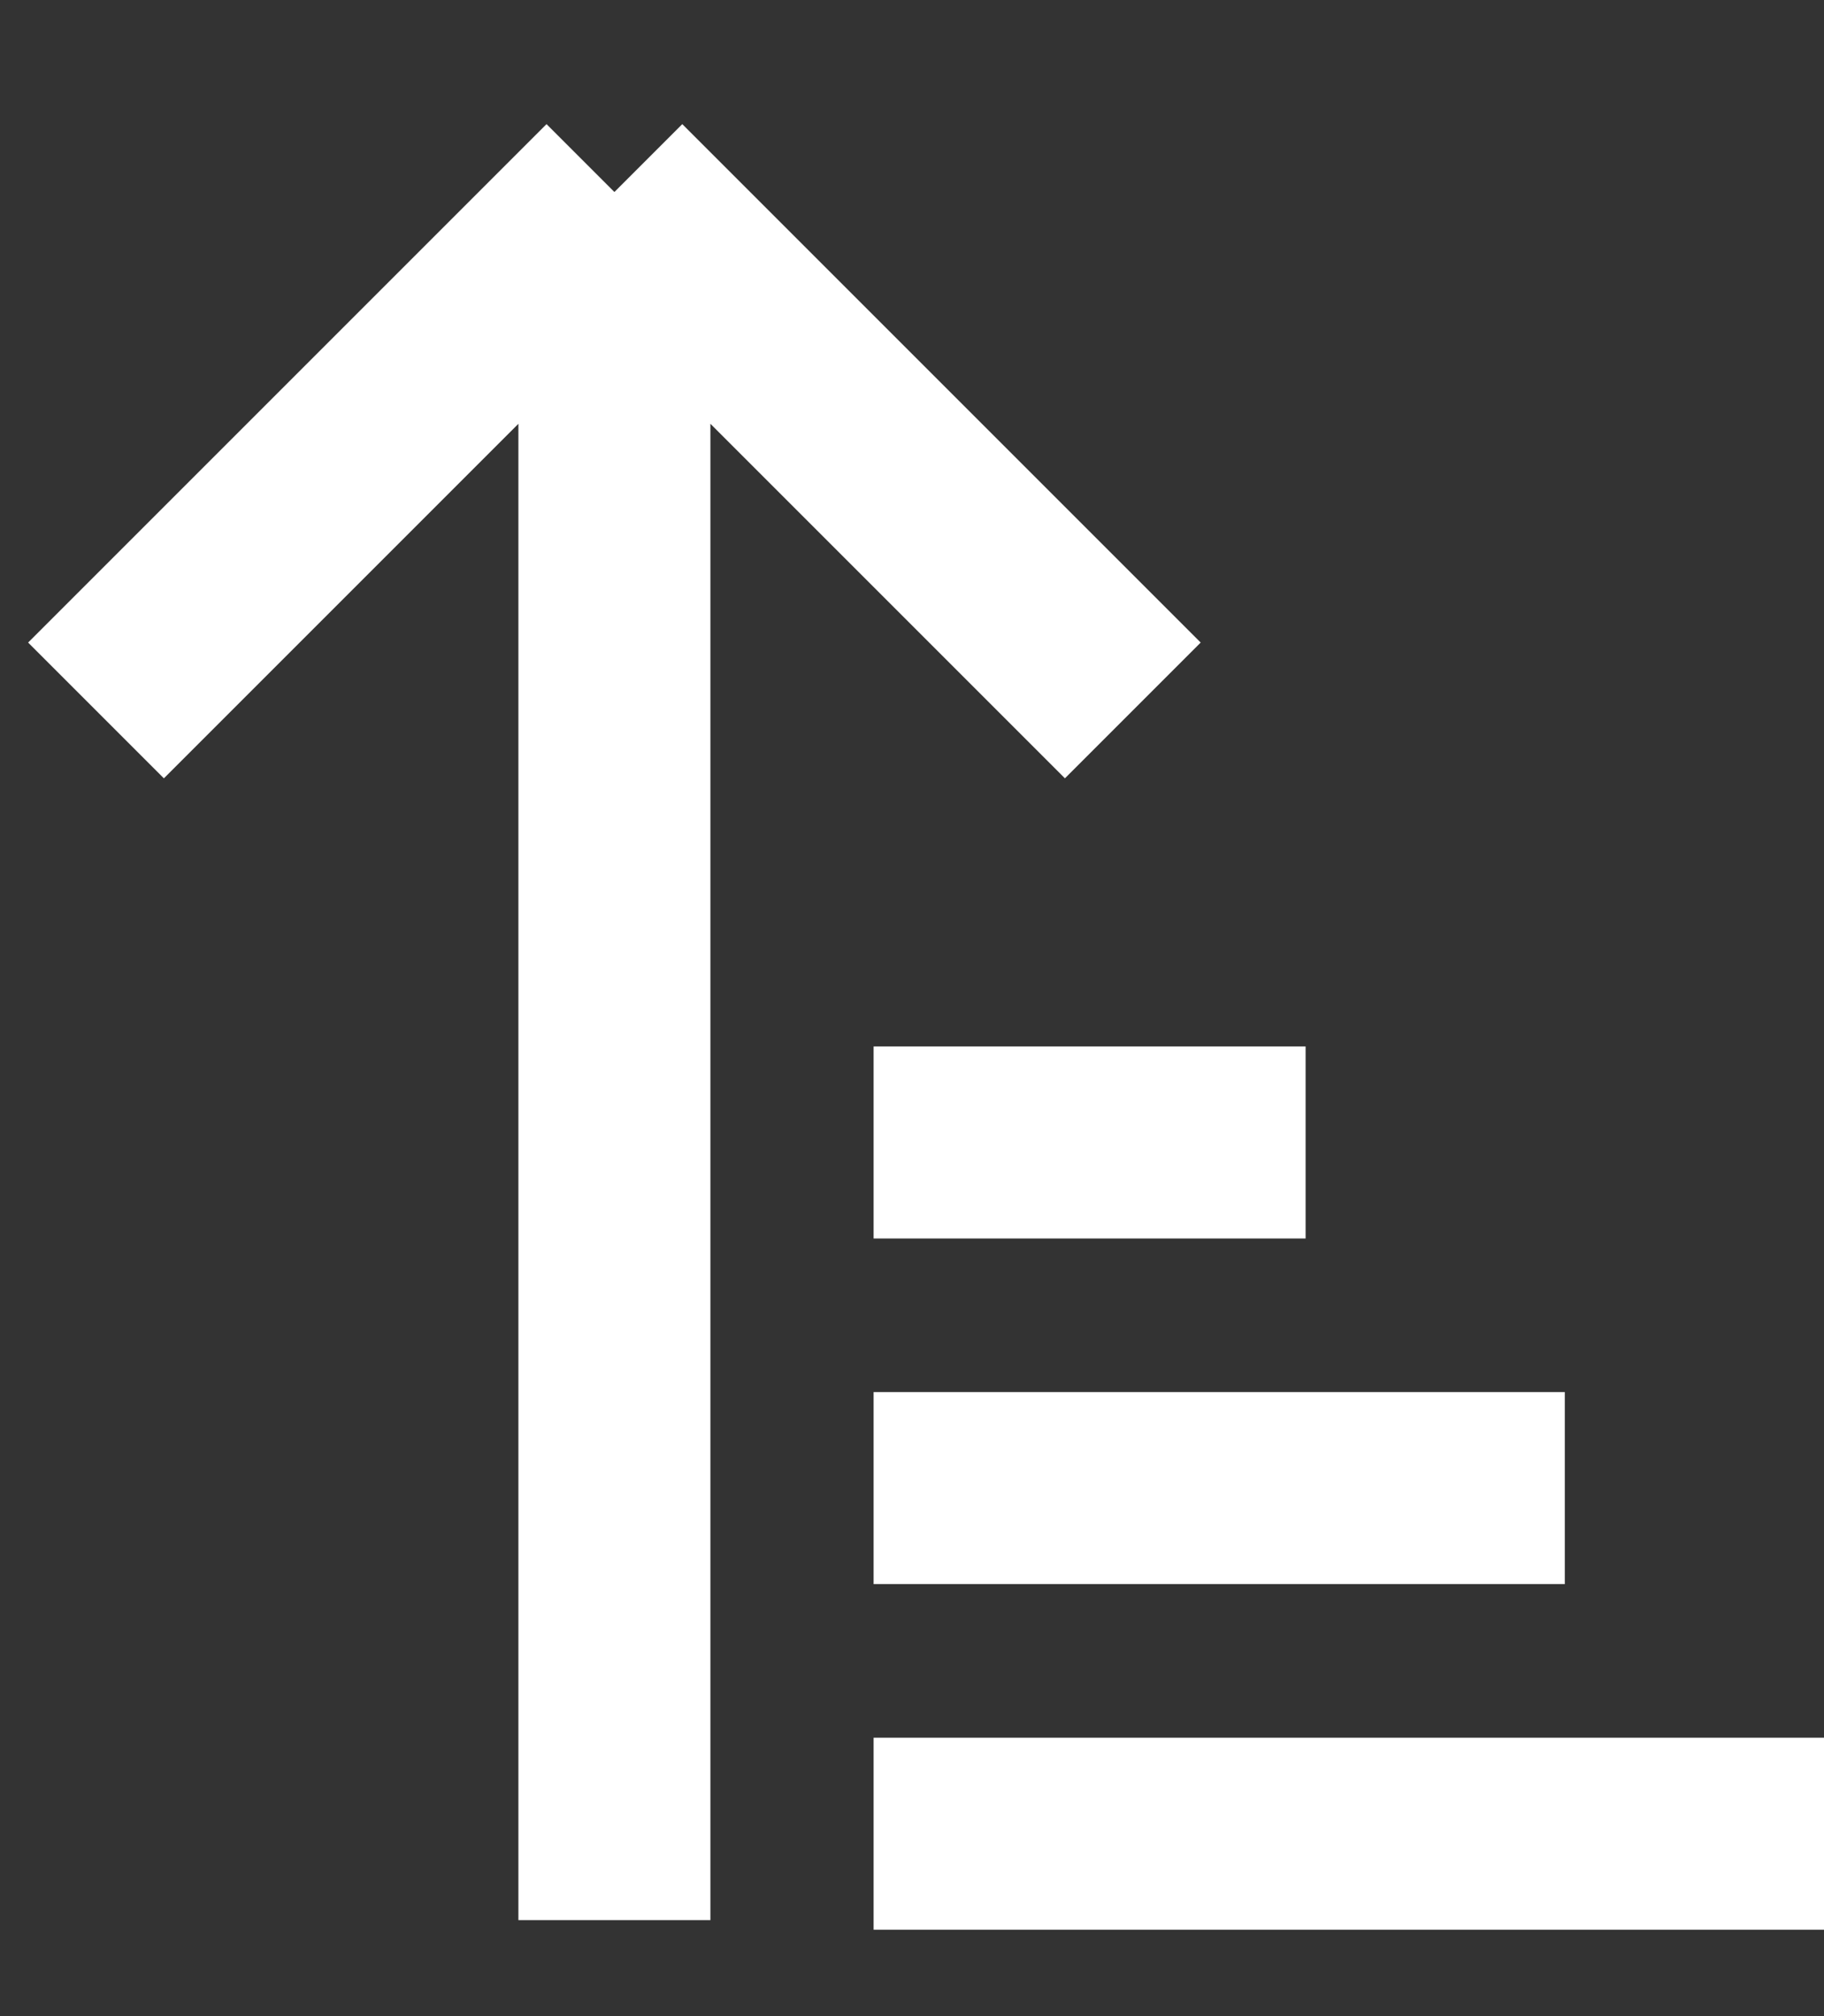 <svg width="19" height="21" viewBox="0 0 19 21" fill="none" xmlns="http://www.w3.org/2000/svg">
<rect x="0" y="0" width="19" height="21" fill="#333333" stroke="none"/>
<path d="M1 7.4L6.4 2M6.4 2L11.8 7.4M6.4 2V20M9.1 19.1H19M9.1 15.5H16.3M9.1 11.9H13.6" stroke="white" stroke-width="2"/>
</svg>

